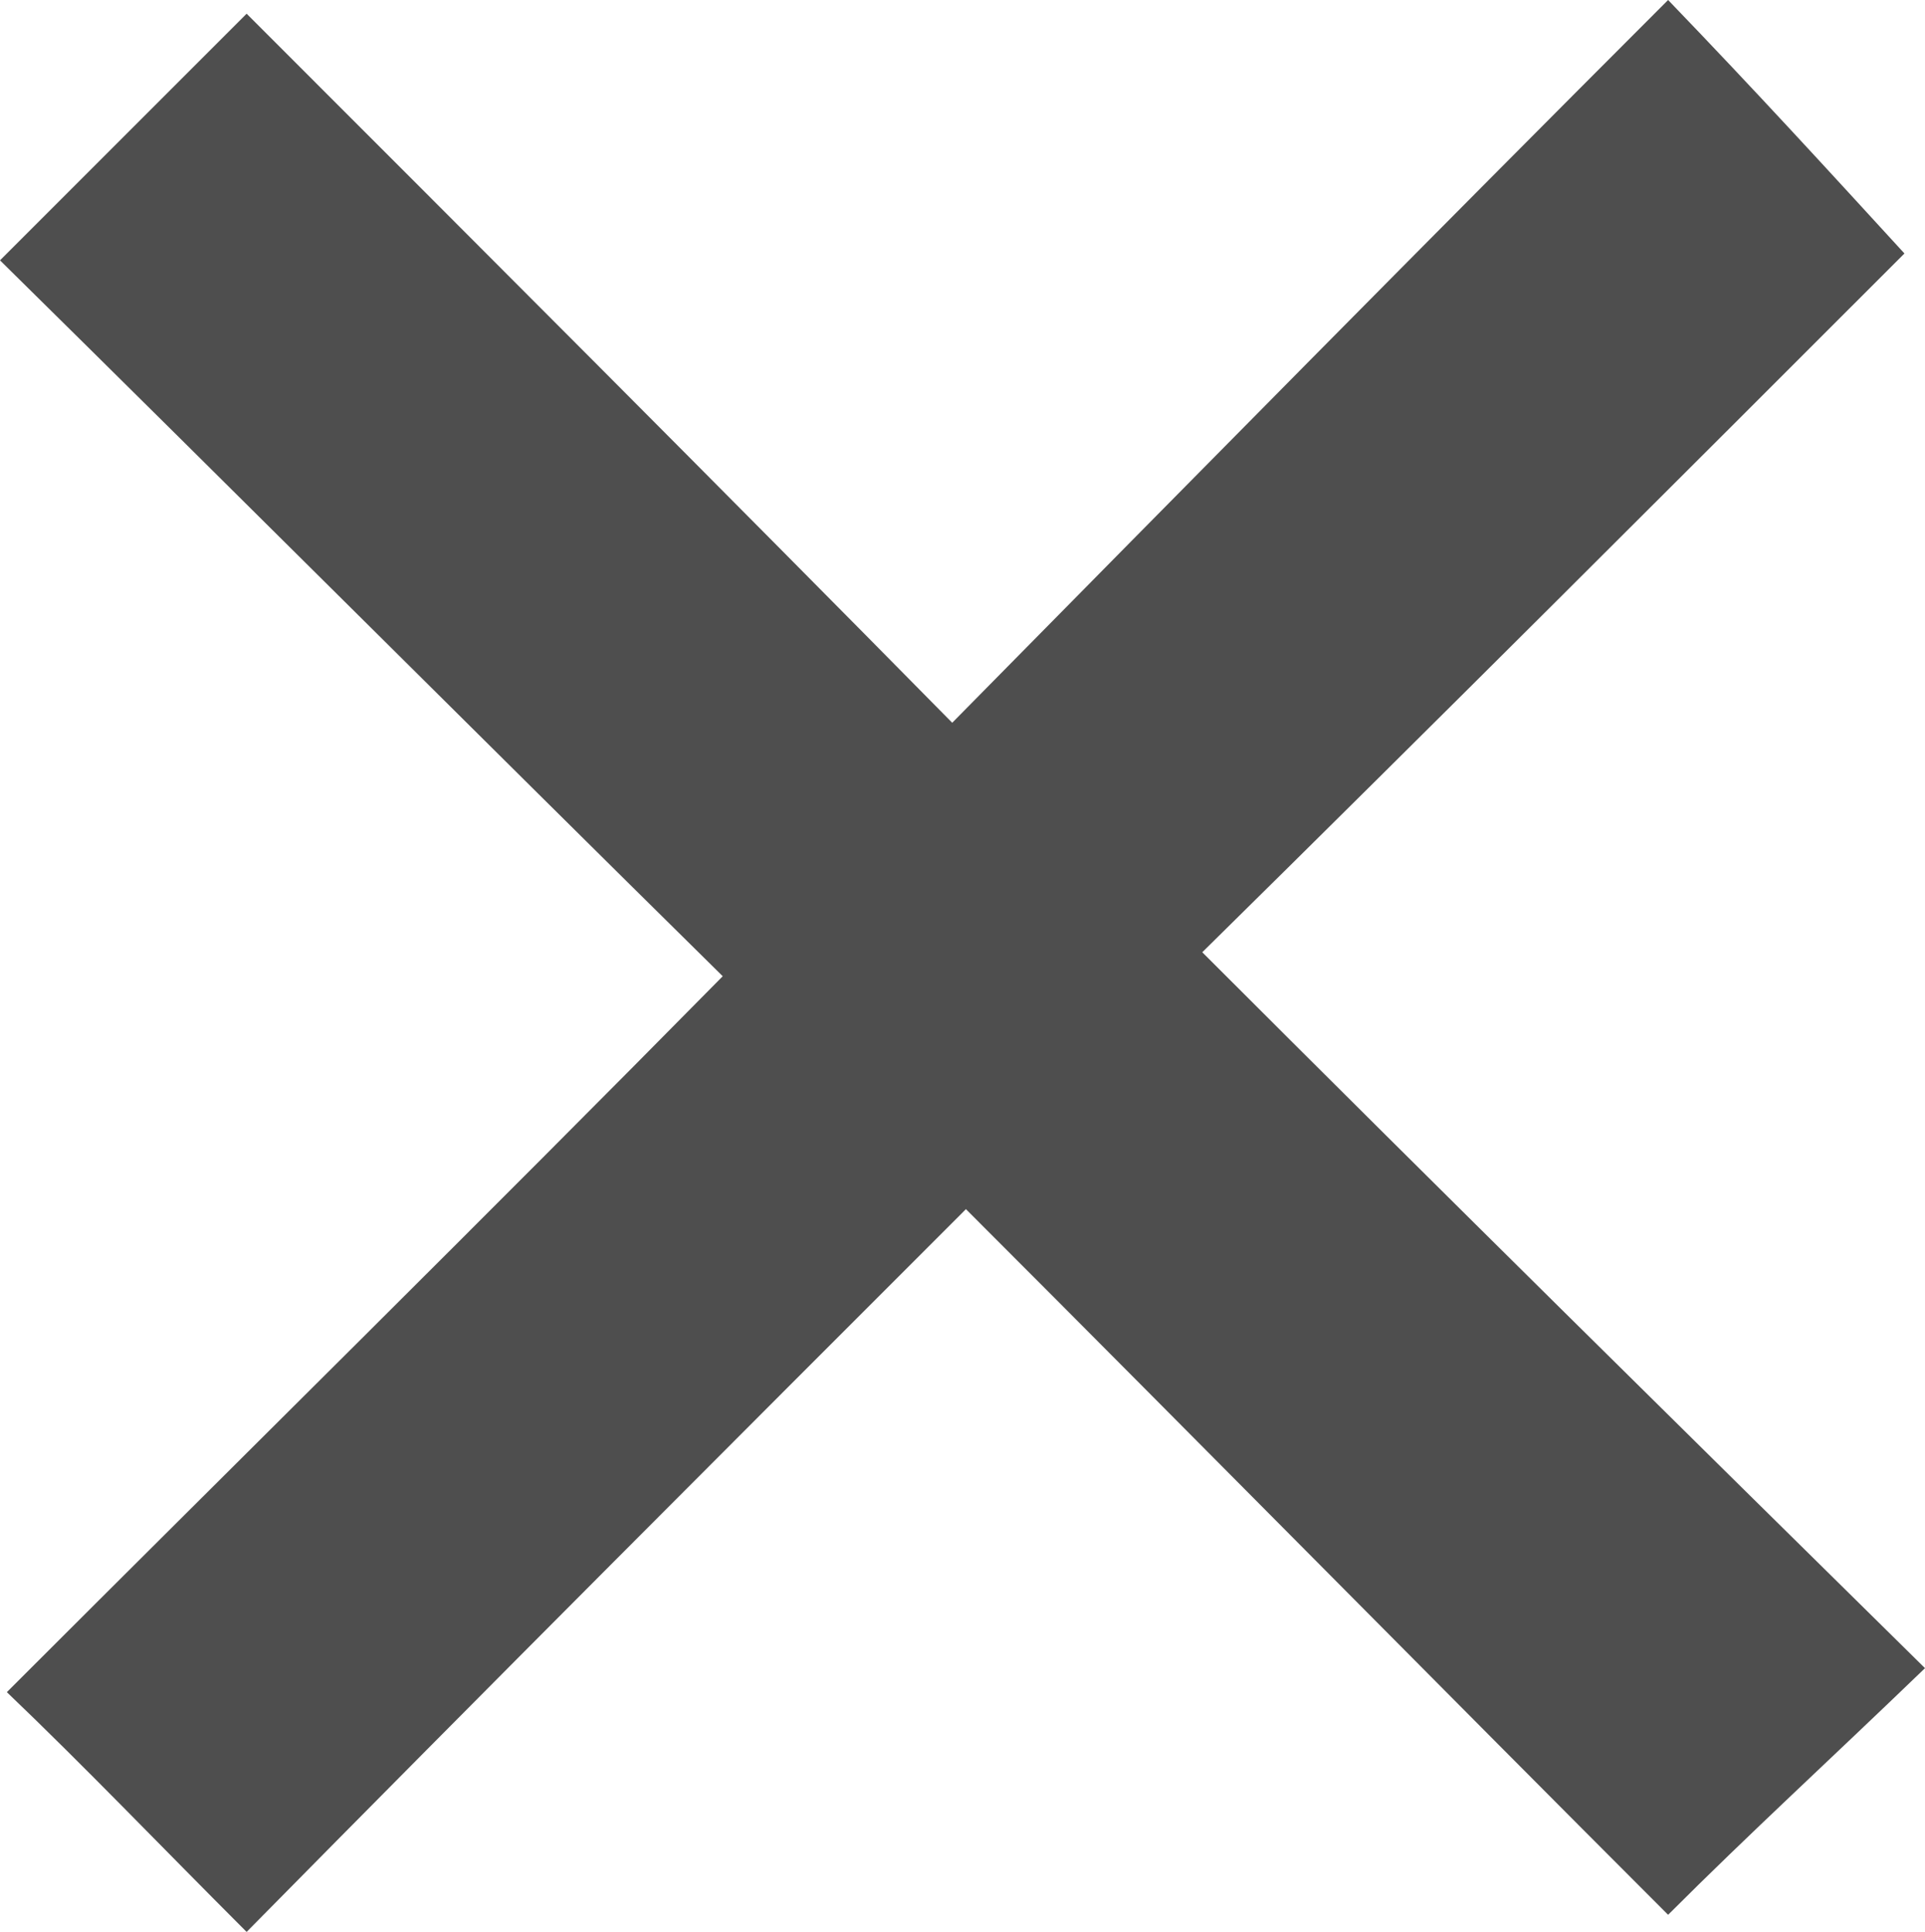 <?xml version="1.0" encoding="utf-8"?>
<!-- Generator: Adobe Illustrator 24.1.0, SVG Export Plug-In . SVG Version: 6.00 Build 0)  -->
<svg version="1.1" id="Layer_1" xmlns="http://www.w3.org/2000/svg" xmlns:xlink="http://www.w3.org/1999/xlink" x="0px" y="0px"
	 viewBox="0 0 56.2 56.4" style="enable-background:new 0 0 56.2 56.4;" xml:space="preserve">
<style type="text/css">
	.st0{fill:#4E4E4E;}
</style>
<g>
	<path class="st0" d="M7.2,56.4c-2.6-2.6-4.7-4.8-7-7c6.9-6.9,13.9-13.8,20.9-20.9C13.8,21.3,6.9,14.4,0,7.6C2.6,5,4.8,2.8,7.2,0.4
		c6.8,6.8,13.7,13.7,20.6,20.7C34.8,14,41.7,7,48.7,0c2.6,2.7,4.7,5,6.9,7.4C48.9,14.1,42,21,35.1,27.8c7.1,7.1,14.1,14,21.1,20.9
		c-2.8,2.7-5.1,4.8-7.5,7.2C42,49.2,35.1,42.2,28.2,35.3C21.1,42.4,14.2,49.3,7.2,56.4z"/>
</g>
</svg>
